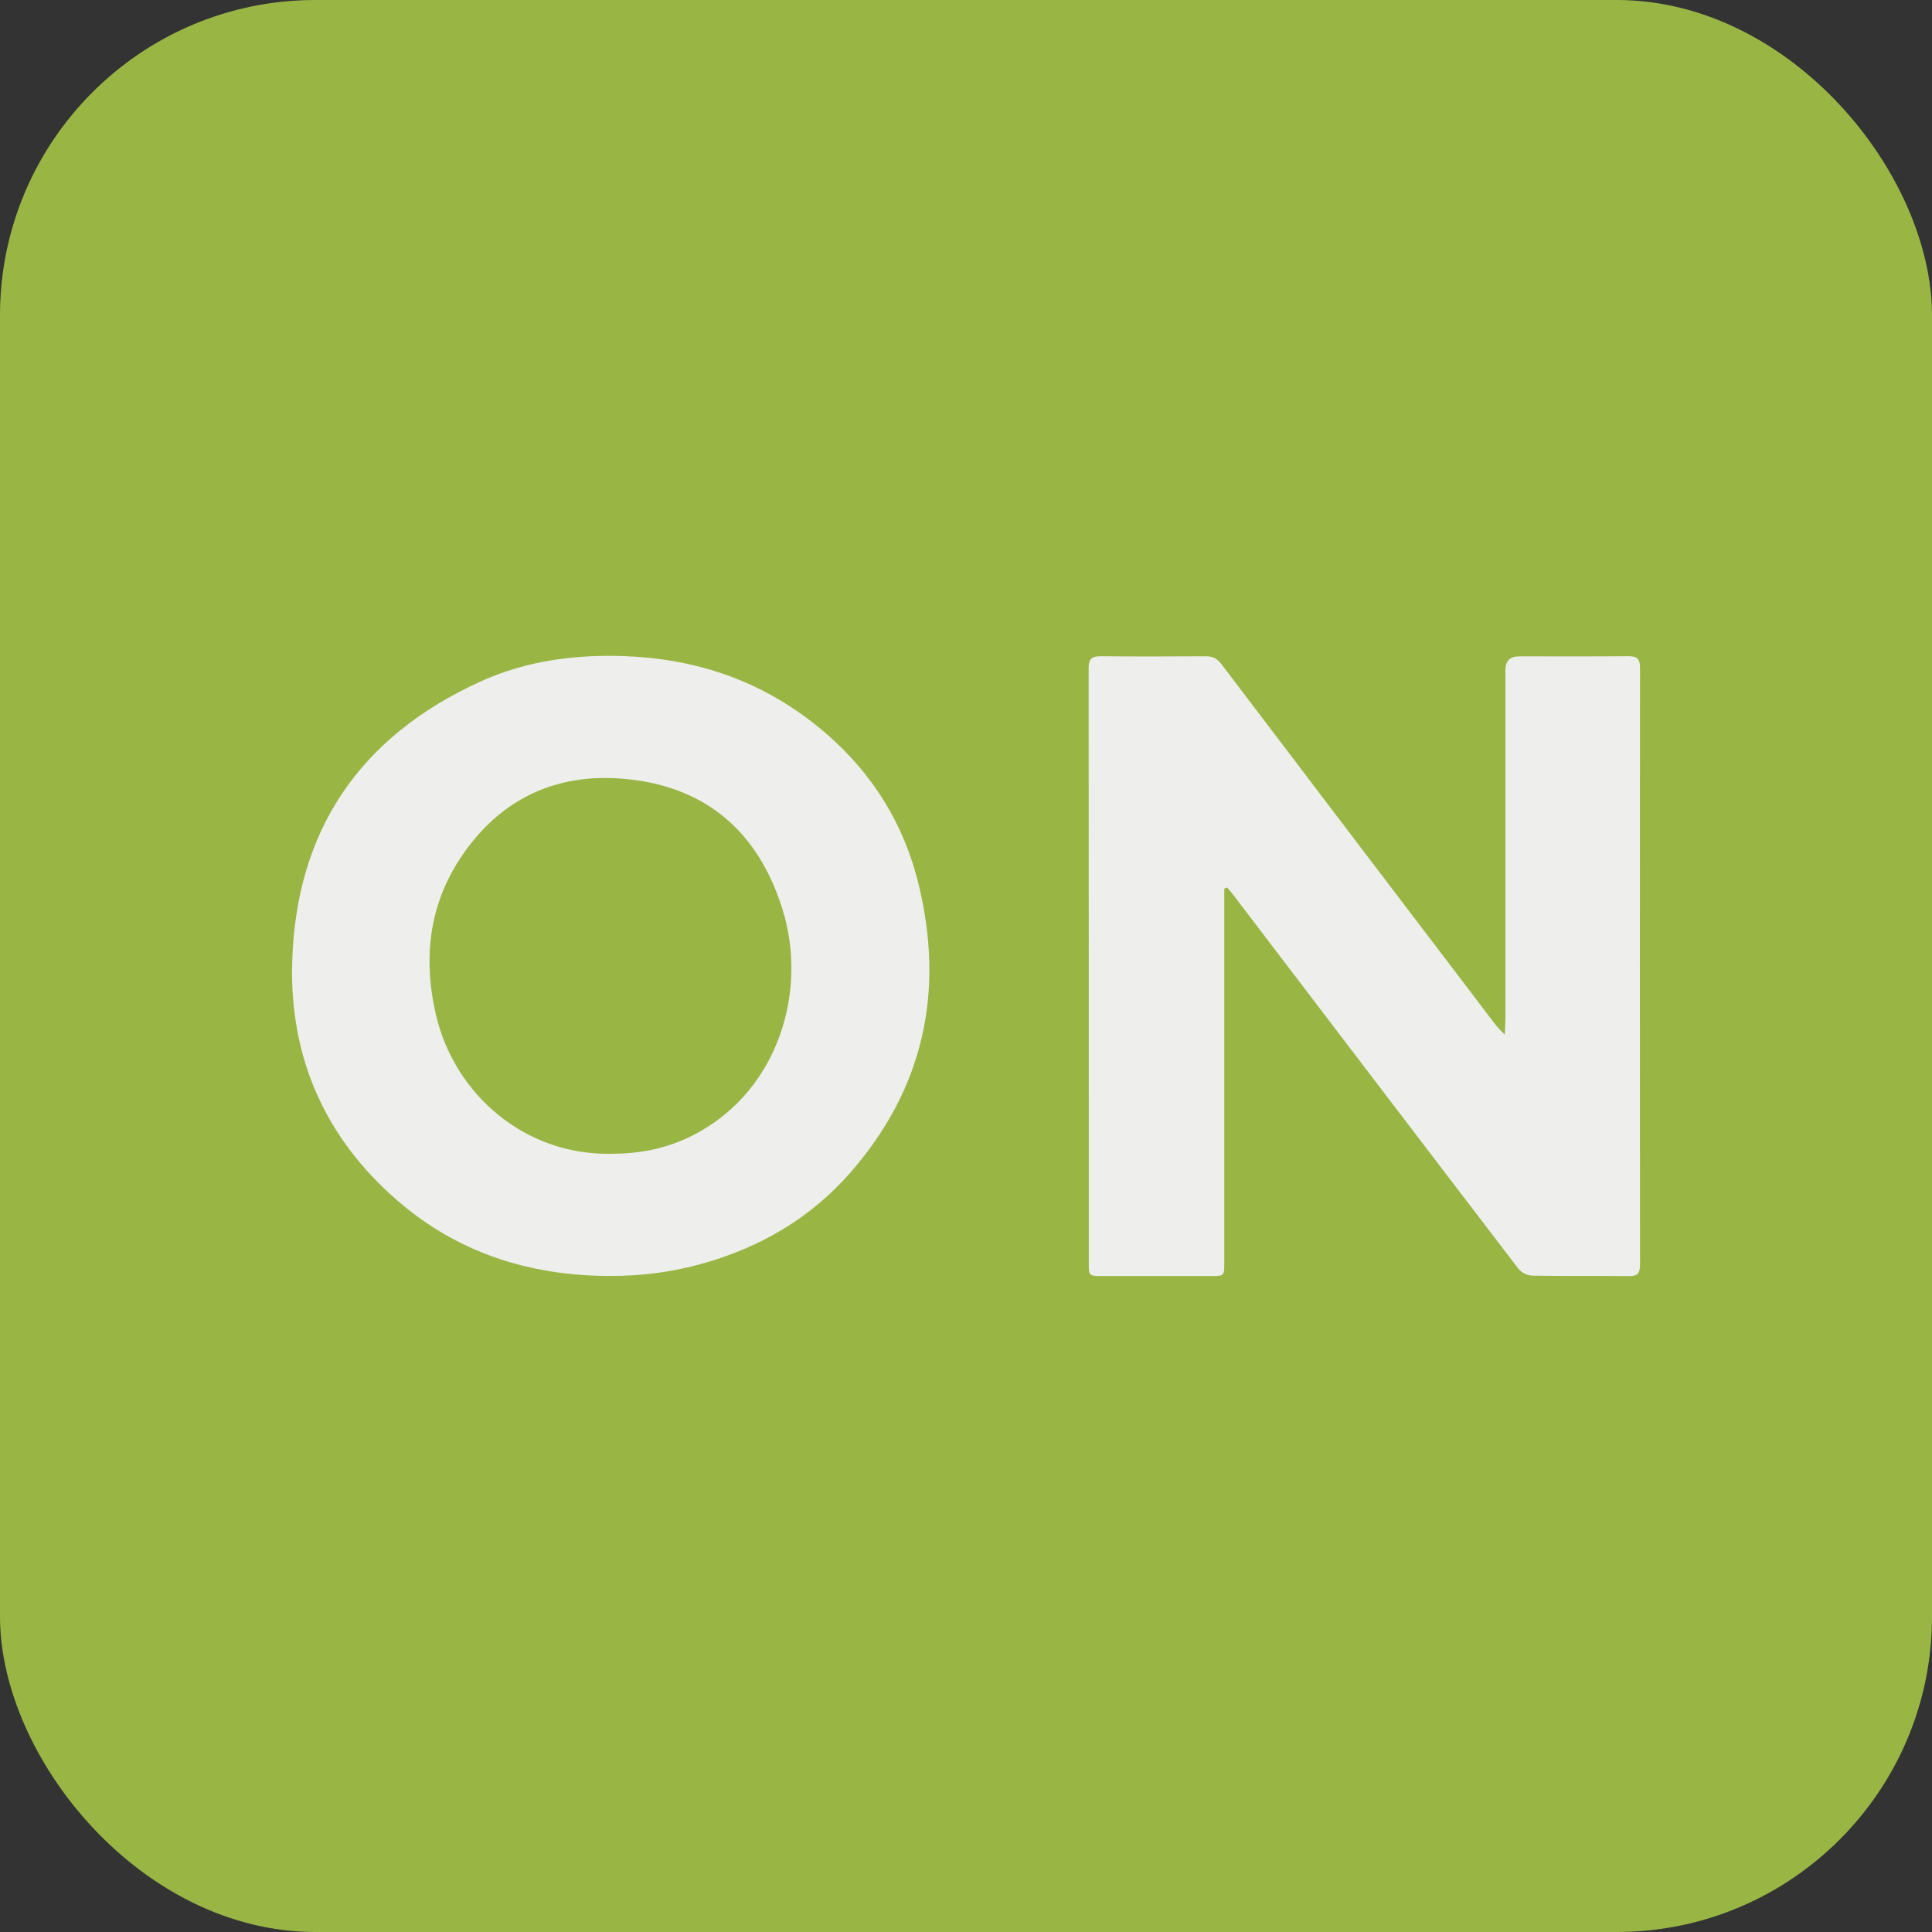 <?xml version="1.0" encoding="UTF-8"?><svg id="b" xmlns="http://www.w3.org/2000/svg" viewBox="0 0 522.47 522.47"><rect x="0" y="0" width="522.47" height="522.47" fill="#333333" stroke="none"/><defs><style>.d{fill:#99b645;}.d,.e,.f{stroke-width:0px;}.e{fill:#eeefed;}.f{fill:#eeeeec;}</style></defs><g id="c"><rect class="d" width="522.47" height="522.47" rx="85.29" ry="85.29"/><path class="e" d="m331.08,240.32c0,1.15,0,2.29,0,3.44,0,32.57,0,65.15,0,97.72,0,3.57,0,3.59-3.6,3.59-9.91,0-19.83.01-29.74,0-3.15,0-3.3-.15-3.3-3.21,0-53.74,0-107.47-.04-161.21,0-2.4.8-3.2,3.18-3.18,9.5.09,18.99.07,28.49.01,1.84-.01,3.07.6,4.2,2.08,24.71,32.56,49.46,65.09,74.21,97.62.57.75,1.29,1.39,2.45,2.62.08-1.87.18-2.98.18-4.1,0-31.49,0-62.98,0-94.48q0-3.71,3.7-3.72c9.83,0,19.66.05,29.49-.04,2.33-.02,3.21.65,3.21,3.1-.06,53.82-.05,107.64,0,161.46,0,2.21-.61,3.11-2.97,3.08-8.75-.11-17.5.03-26.24-.13-1.26-.02-2.91-.88-3.68-1.88-25.75-33.65-51.42-67.37-77.1-101.08-.53-.69-1.11-1.34-1.66-2.01-.25.1-.5.2-.75.3Z"/><path class="f" d="m164.7,345.06c-21.49-.08-40.9-6.24-57.27-20.43-19.56-16.96-29.15-38.71-28.41-64.48,1.02-35.75,18.43-61.06,50.89-75.83,12.32-5.61,25.52-7.37,39.01-6.88,18.39.67,35.17,6.06,49.91,17.23,14.84,11.25,24.94,25.86,29.45,43.94,7.27,29.12,1.68,55.52-18.18,78.34-10.94,12.58-24.87,20.63-40.96,24.99-8.02,2.18-16.16,3.16-24.45,3.11Zm.54-33.05c9.01.02,16.55-1.86,23.7-5.82,21.59-11.96,29.56-38.24,22.66-60.34-6.67-21.36-21.33-33.73-43.98-35.32-15.62-1.1-29.11,4.18-39.25,16.32-11.7,14.02-14.58,30.24-10.41,47.84,5.05,21.32,23.98,37.74,47.27,37.33Z"/></g></svg>